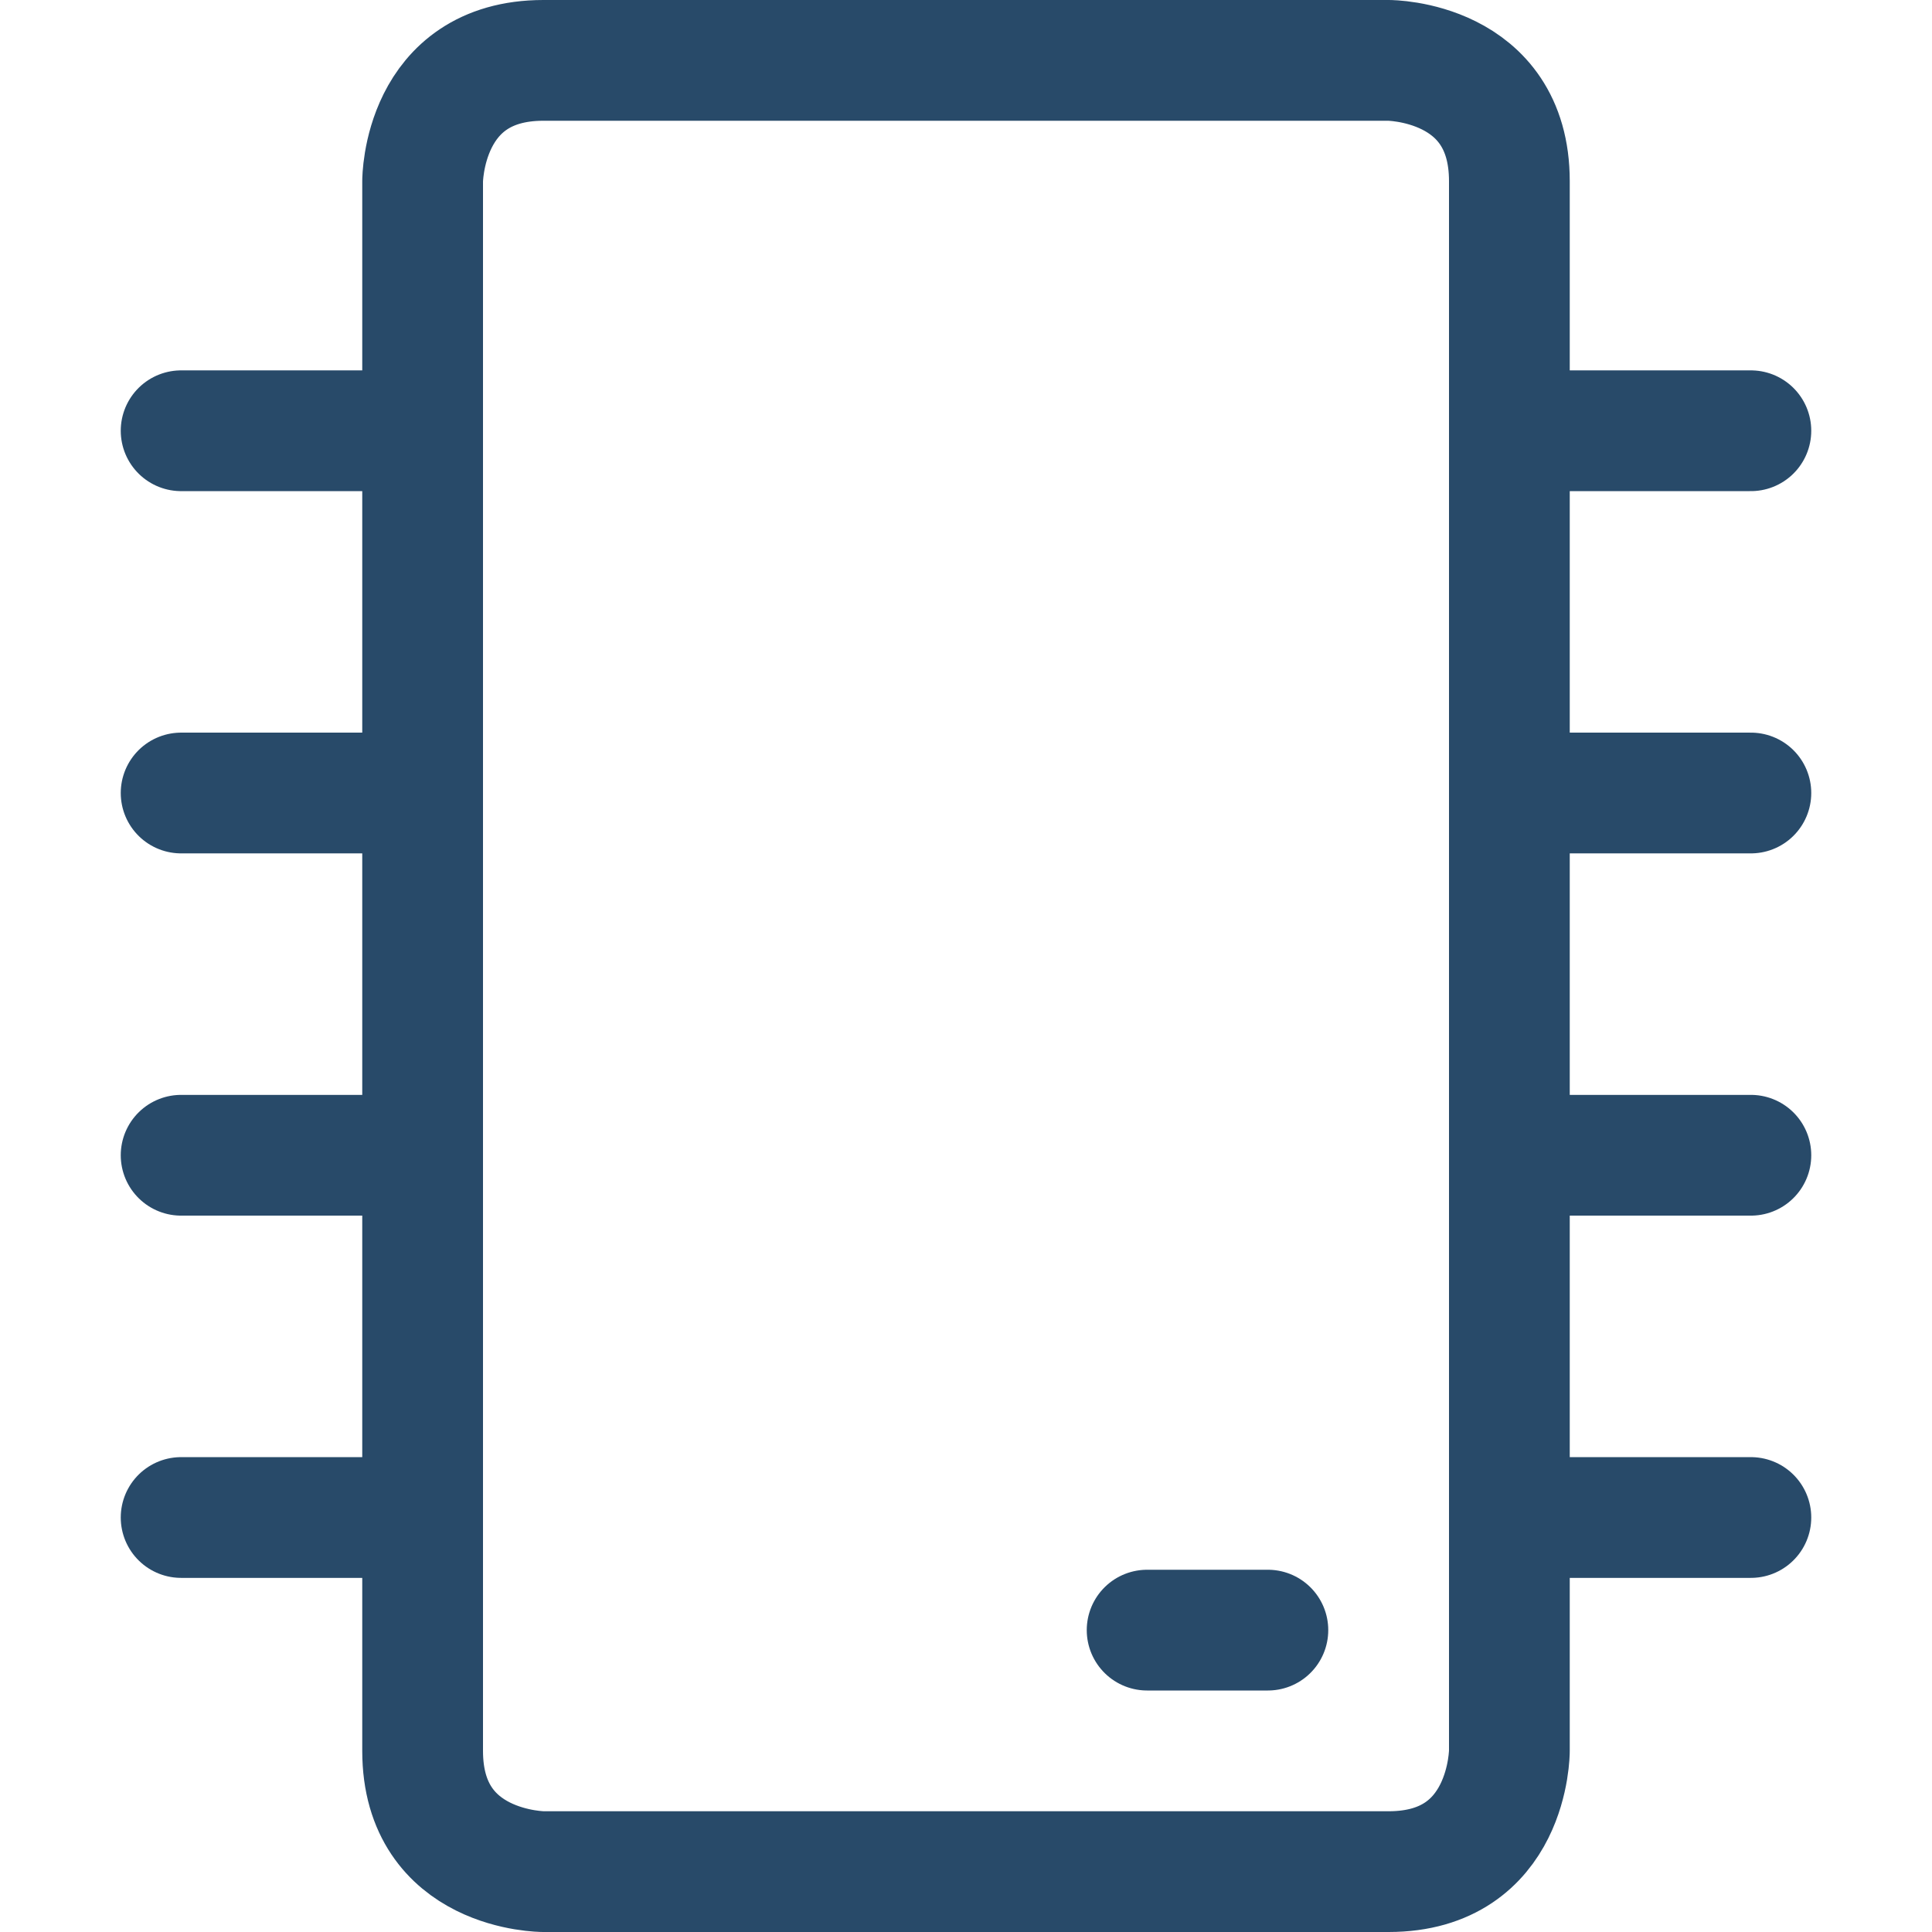<svg xmlns="http://www.w3.org/2000/svg" viewBox="0 0 24 24" id="Computer-Chip-Core--Streamline-Streamline-3.0"><desc>Computer Chip Core Streamline Icon: https://streamlinehq.com</desc><defs></defs><title>computer-chip-core</title><path d="M6.75 0.75h10.5s1.5 0 1.5 1.5v19.5s0 1.5 -1.5 1.5H6.75s-1.5 0 -1.5 -1.5V2.25s0 -1.5 1.5 -1.5" fill="none" stroke="#284a69" stroke-linecap="round" stroke-linejoin="round" stroke-width="1.5"></path><path d="m2.25 9.851 3 0" fill="none" stroke="#284a69" stroke-linecap="round" stroke-linejoin="round" stroke-width="1.5"></path><path d="m2.25 5.351 3 0" fill="none" stroke="#284a69" stroke-linecap="round" stroke-linejoin="round" stroke-width="1.5"></path><path d="m2.25 14.351 3 0" fill="none" stroke="#284a69" stroke-linecap="round" stroke-linejoin="round" stroke-width="1.5"></path><path d="m2.25 18.851 3 0" fill="none" stroke="#284a69" stroke-linecap="round" stroke-linejoin="round" stroke-width="1.5"></path><path d="m18.75 9.851 3 0" fill="none" stroke="#284a69" stroke-linecap="round" stroke-linejoin="round" stroke-width="1.5"></path><path d="m18.75 5.351 3 0" fill="none" stroke="#284a69" stroke-linecap="round" stroke-linejoin="round" stroke-width="1.5"></path><path d="m18.75 14.351 3 0" fill="none" stroke="#284a69" stroke-linecap="round" stroke-linejoin="round" stroke-width="1.5"></path><path d="m18.75 18.851 3 0" fill="none" stroke="#284a69" stroke-linecap="round" stroke-linejoin="round" stroke-width="1.5"></path><path d="m15.75 20.25 -1.5 0" fill="none" stroke="#284a69" stroke-linecap="round" stroke-linejoin="round" stroke-width="1.5"></path></svg>